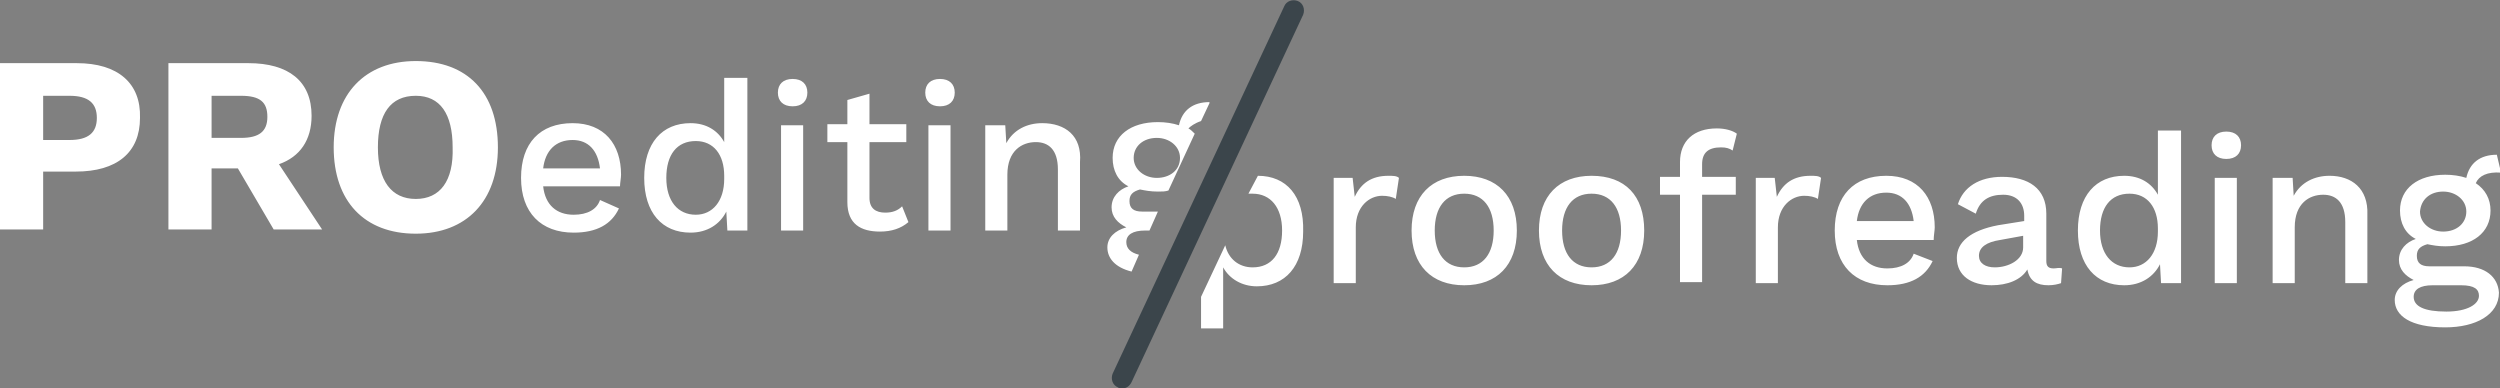 <svg class="logo" xmlns="http://www.w3.org/2000/svg" viewBox="0 0 237.5 36.9"><rect x="0" y="0" width="237.5" height="36.9" fill="#808080" stroke="none"/><path d="M7.3 6H0v15.8h4.1v-5.5h3.1c3.9 0 6.1-1.8 6.1-5.1.1-3.3-2.1-5.2-6-5.2zm-.7 7.3H4.1V9.1h2.5c1.8 0 2.6.7 2.6 2.1 0 1.4-.8 2.1-2.6 2.1zm19.9 2.3c2-.7 3.1-2.3 3.1-4.6 0-3.3-2.2-5-6-5H16v15.8h4.1V16h2.5l3.4 5.8h4.6l-4.1-6.2zm-3.6-2.5h-2.8v-4h2.8c1.8 0 2.5.6 2.5 2s-.8 2-2.5 2zm16.6-7.3c-4.8 0-7.8 3.1-7.8 8.2s2.9 8.2 7.8 8.2c4.8 0 7.8-3.1 7.8-8.2 0-5.2-2.9-8.2-7.8-8.2zm0 13.1c-2.3 0-3.6-1.7-3.6-4.9s1.2-4.9 3.6-4.9c2.3 0 3.5 1.7 3.5 4.9.1 3.2-1.2 4.9-3.5 4.9zM59 16.6c0-2.9-1.6-4.9-4.6-4.9-3.1 0-4.9 1.9-4.9 5.2s1.9 5.2 5 5.2c2.2 0 3.6-.8 4.3-2.3L57 19c-.3.9-1.2 1.4-2.5 1.4-1.6 0-2.7-.9-2.9-2.7h7.3c0-.3.1-.8.1-1.1zm-7.4-.6c.2-1.7 1.2-2.7 2.8-2.7 1.5 0 2.4 1 2.6 2.7h-5.4zm17.2-8.6v6.1c-.6-1.1-1.7-1.8-3.2-1.8-2.7 0-4.4 1.9-4.4 5.2 0 3.3 1.7 5.2 4.4 5.2 1.6 0 2.8-.8 3.4-2l.1 1.8H71V7.4h-2.2zm0 9.6c0 2.1-1.1 3.4-2.7 3.4-1.7 0-2.8-1.3-2.8-3.5s1-3.5 2.8-3.5c1.7 0 2.7 1.3 2.7 3.3v.3zm5.4-5.1v10h2.1v-10h-2.1zm1.1-4.4c-.9 0-1.4.5-1.4 1.3s.5 1.3 1.4 1.3c.9 0 1.4-.5 1.4-1.3s-.5-1.3-1.4-1.3zm10.4 12.1c-.4.4-.9.6-1.6.6-.9 0-1.5-.4-1.5-1.4v-5.3h3.5v-1.7h-3.5V8.9l-2.1.6v2.3h-1.9v1.7h1.9v5.7c0 2.1 1.3 2.8 3.1 2.8 1.1 0 2-.3 2.7-.9l-.6-1.5zm2.5-7.7v10h2.1v-10h-2.1zm1.1-4.4c-.9 0-1.4.5-1.4 1.3s.5 1.3 1.4 1.3 1.4-.5 1.4-1.3-.5-1.3-1.4-1.3zm9.7 4.2c-1.4 0-2.7.6-3.4 1.9l-.1-1.7h-1.9v10h2.1v-5.3c0-2.3 1.4-3.1 2.7-3.1 1.2 0 2.1.7 2.1 2.6v5.8h2.1v-6.5c.2-2.5-1.4-3.7-3.6-3.7zm15.1-.2l.8-1.7v-.1c-1.6 0-2.6.8-2.9 2.2-.6-.2-1.3-.3-2-.3-2.6 0-4.3 1.3-4.3 3.4 0 1.2.5 2.2 1.5 2.7-.9.3-1.6 1-1.6 2 0 .9.6 1.5 1.4 1.9-1.1.3-1.8 1-1.8 1.9 0 1 .7 1.9 2.3 2.3l.7-1.6c-.8-.2-1.2-.6-1.2-1.2 0-.7.6-1.1 1.8-1.1h.4l.8-1.8h-1.5c-.8 0-1.2-.3-1.2-1 0-.6.3-.9 1-1.1.5.1 1 .2 1.7.2.4 0 .7 0 1-.1l2.5-5.4c-.2-.2-.4-.4-.6-.5.2-.2.6-.5 1.2-.7zm-4.2 5.4c-1.2 0-2.2-.8-2.2-1.9 0-1.1.9-1.9 2.2-1.9 1.2 0 2.2.8 2.2 1.9 0 1.2-1 1.9-2.2 1.9zm9.6-.2l-.9 1.7h.4c1.7 0 2.8 1.3 2.8 3.5s-1 3.5-2.8 3.5c-1.3 0-2.3-.8-2.6-2.1l-2.3 4.9v3h2.1v-5.8c.6 1.1 1.8 1.8 3.2 1.8 2.7 0 4.4-1.9 4.4-5.2.1-3.4-1.6-5.3-4.3-5.3zm12.4 0c-1.6 0-2.6.7-3.2 2l-.2-1.8h-1.8v10h2.1v-5.3c0-2 1.3-3 2.5-3 .5 0 1 .1 1.3.3l.3-2c-.2-.2-.6-.2-1-.2zm7.2 0c-3.1 0-5 1.9-5 5.2s1.9 5.2 5 5.2 5-1.9 5-5.2-1.9-5.2-5-5.2zm0 8.7c-1.8 0-2.8-1.3-2.8-3.5s1-3.5 2.8-3.5c1.8 0 2.8 1.3 2.8 3.5s-1 3.5-2.8 3.5zm12.1-8.7c-3.1 0-5 1.9-5 5.2s1.9 5.2 5 5.2 5-1.9 5-5.2-1.8-5.2-5-5.2zm0 8.7c-1.8 0-2.8-1.3-2.8-3.5s1-3.5 2.8-3.5 2.8 1.3 2.8 3.5-1 3.5-2.8 3.5zm10.5-9.8c0-1.1.6-1.6 1.8-1.6.5 0 .8.1 1.1.3l.4-1.6c-.4-.3-1.1-.5-1.9-.5-2.2 0-3.5 1.2-3.5 3.2v1.4h-1.9v1.7h1.9v8.3h2.1v-8.3h3.2v-1.7h-3.2v-1.2zm10.3 1.1c-1.6 0-2.6.7-3.2 2l-.2-1.8h-1.8v10h2.1v-5.3c0-2 1.3-3 2.5-3 .5 0 1 .1 1.3.3l.3-2c-.2-.2-.6-.2-1-.2zm11.8 4.9c0-2.9-1.6-4.9-4.6-4.9-3.1 0-4.9 1.9-4.9 5.2s1.9 5.2 5 5.2c2.2 0 3.6-.8 4.3-2.3l-1.8-.7c-.3.9-1.2 1.4-2.5 1.4-1.6 0-2.7-.9-2.9-2.7h7.3c0-.4.1-.9.1-1.2zm-7.4-.6c.2-1.7 1.2-2.7 2.8-2.7 1.5 0 2.4 1 2.6 2.7h-5.4zm18.7 4.5c-.5 0-.7-.2-.7-.7v-4.5c0-2.4-1.7-3.5-4.2-3.5-2.2 0-3.7 1-4.2 2.6l1.7.9c.4-1.3 1.3-1.8 2.6-1.8s2 .8 2 2v.5l-2.5.4c-2.6.5-3.9 1.6-3.9 3.1 0 1.7 1.4 2.6 3.3 2.6 1.5 0 2.8-.5 3.4-1.5.2 1.1.9 1.5 2 1.5.5 0 .9-.1 1.2-.2l.1-1.4c-.3-.1-.5 0-.8 0zm-2.9-2c0 1.2-1.4 1.9-2.7 1.9-.9 0-1.5-.4-1.5-1.1 0-.8.7-1.3 2-1.5l2.2-.4v1.1zM205 12.4v6.1c-.6-1.1-1.7-1.8-3.2-1.8-2.7 0-4.4 1.9-4.4 5.2 0 3.3 1.7 5.2 4.4 5.2 1.6 0 2.8-.8 3.4-2l.1 1.8h1.9V12.4H205zm0 9.6c0 2.1-1.1 3.4-2.7 3.4-1.7 0-2.8-1.3-2.8-3.5s1-3.5 2.8-3.5c1.7 0 2.7 1.3 2.7 3.3v.3zm5.4-5.1v10h2.1v-10h-2.1zm1.1-4.4c-.9 0-1.4.5-1.4 1.3s.5 1.3 1.4 1.3c.9 0 1.4-.5 1.4-1.3s-.5-1.3-1.4-1.3zm9.8 4.2c-1.4 0-2.7.6-3.4 1.9l-.1-1.7h-1.9v10h2.1v-5.3c0-2.3 1.4-3.1 2.7-3.1 1.2 0 2.1.7 2.1 2.6v5.8h2.1v-6.5c.1-2.5-1.5-3.7-3.6-3.7zm12.8 8.6h-3.3c-.8 0-1.2-.3-1.2-1 0-.6.3-.9 1-1.1.5.1 1 .2 1.7.2 2.6 0 4.3-1.3 4.3-3.4 0-1.1-.5-2-1.4-2.6.3-.7 1.1-1.1 2.4-1l-.4-1.7c-1.6 0-2.6.8-2.9 2.2-.6-.2-1.3-.3-2-.3-2.6 0-4.3 1.3-4.3 3.4 0 1.2.5 2.2 1.5 2.7-.9.3-1.6 1-1.6 2 0 .9.6 1.5 1.4 1.9-1.1.3-1.8 1-1.8 1.9 0 1.5 1.5 2.6 4.8 2.6 2.9 0 5.1-1.2 5.1-3.3-.1-1.5-1.3-2.5-3.3-2.5zm-2-7.1c1.2 0 2.2.8 2.2 1.9 0 1.1-.9 1.9-2.2 1.9-1.2 0-2.2-.8-2.2-1.9.1-1.2 1-1.9 2.2-1.9zm.3 11.4c-2.1 0-3.1-.5-3.1-1.4 0-.7.6-1.1 1.8-1.1h2.7c1.3 0 1.7.4 1.7 1 0 .8-1.1 1.5-3.1 1.5z" fill="#FFF"/><path fill="#3B454B" d="M106.6 36.9c-.1 0-.3 0-.4-.1-.5-.2-.7-.8-.5-1.3L122 .6c.2-.5.8-.7 1.3-.5.5.2.7.8.5 1.3l-16.3 34.9c-.2.4-.5.6-.9.6z"/></svg>